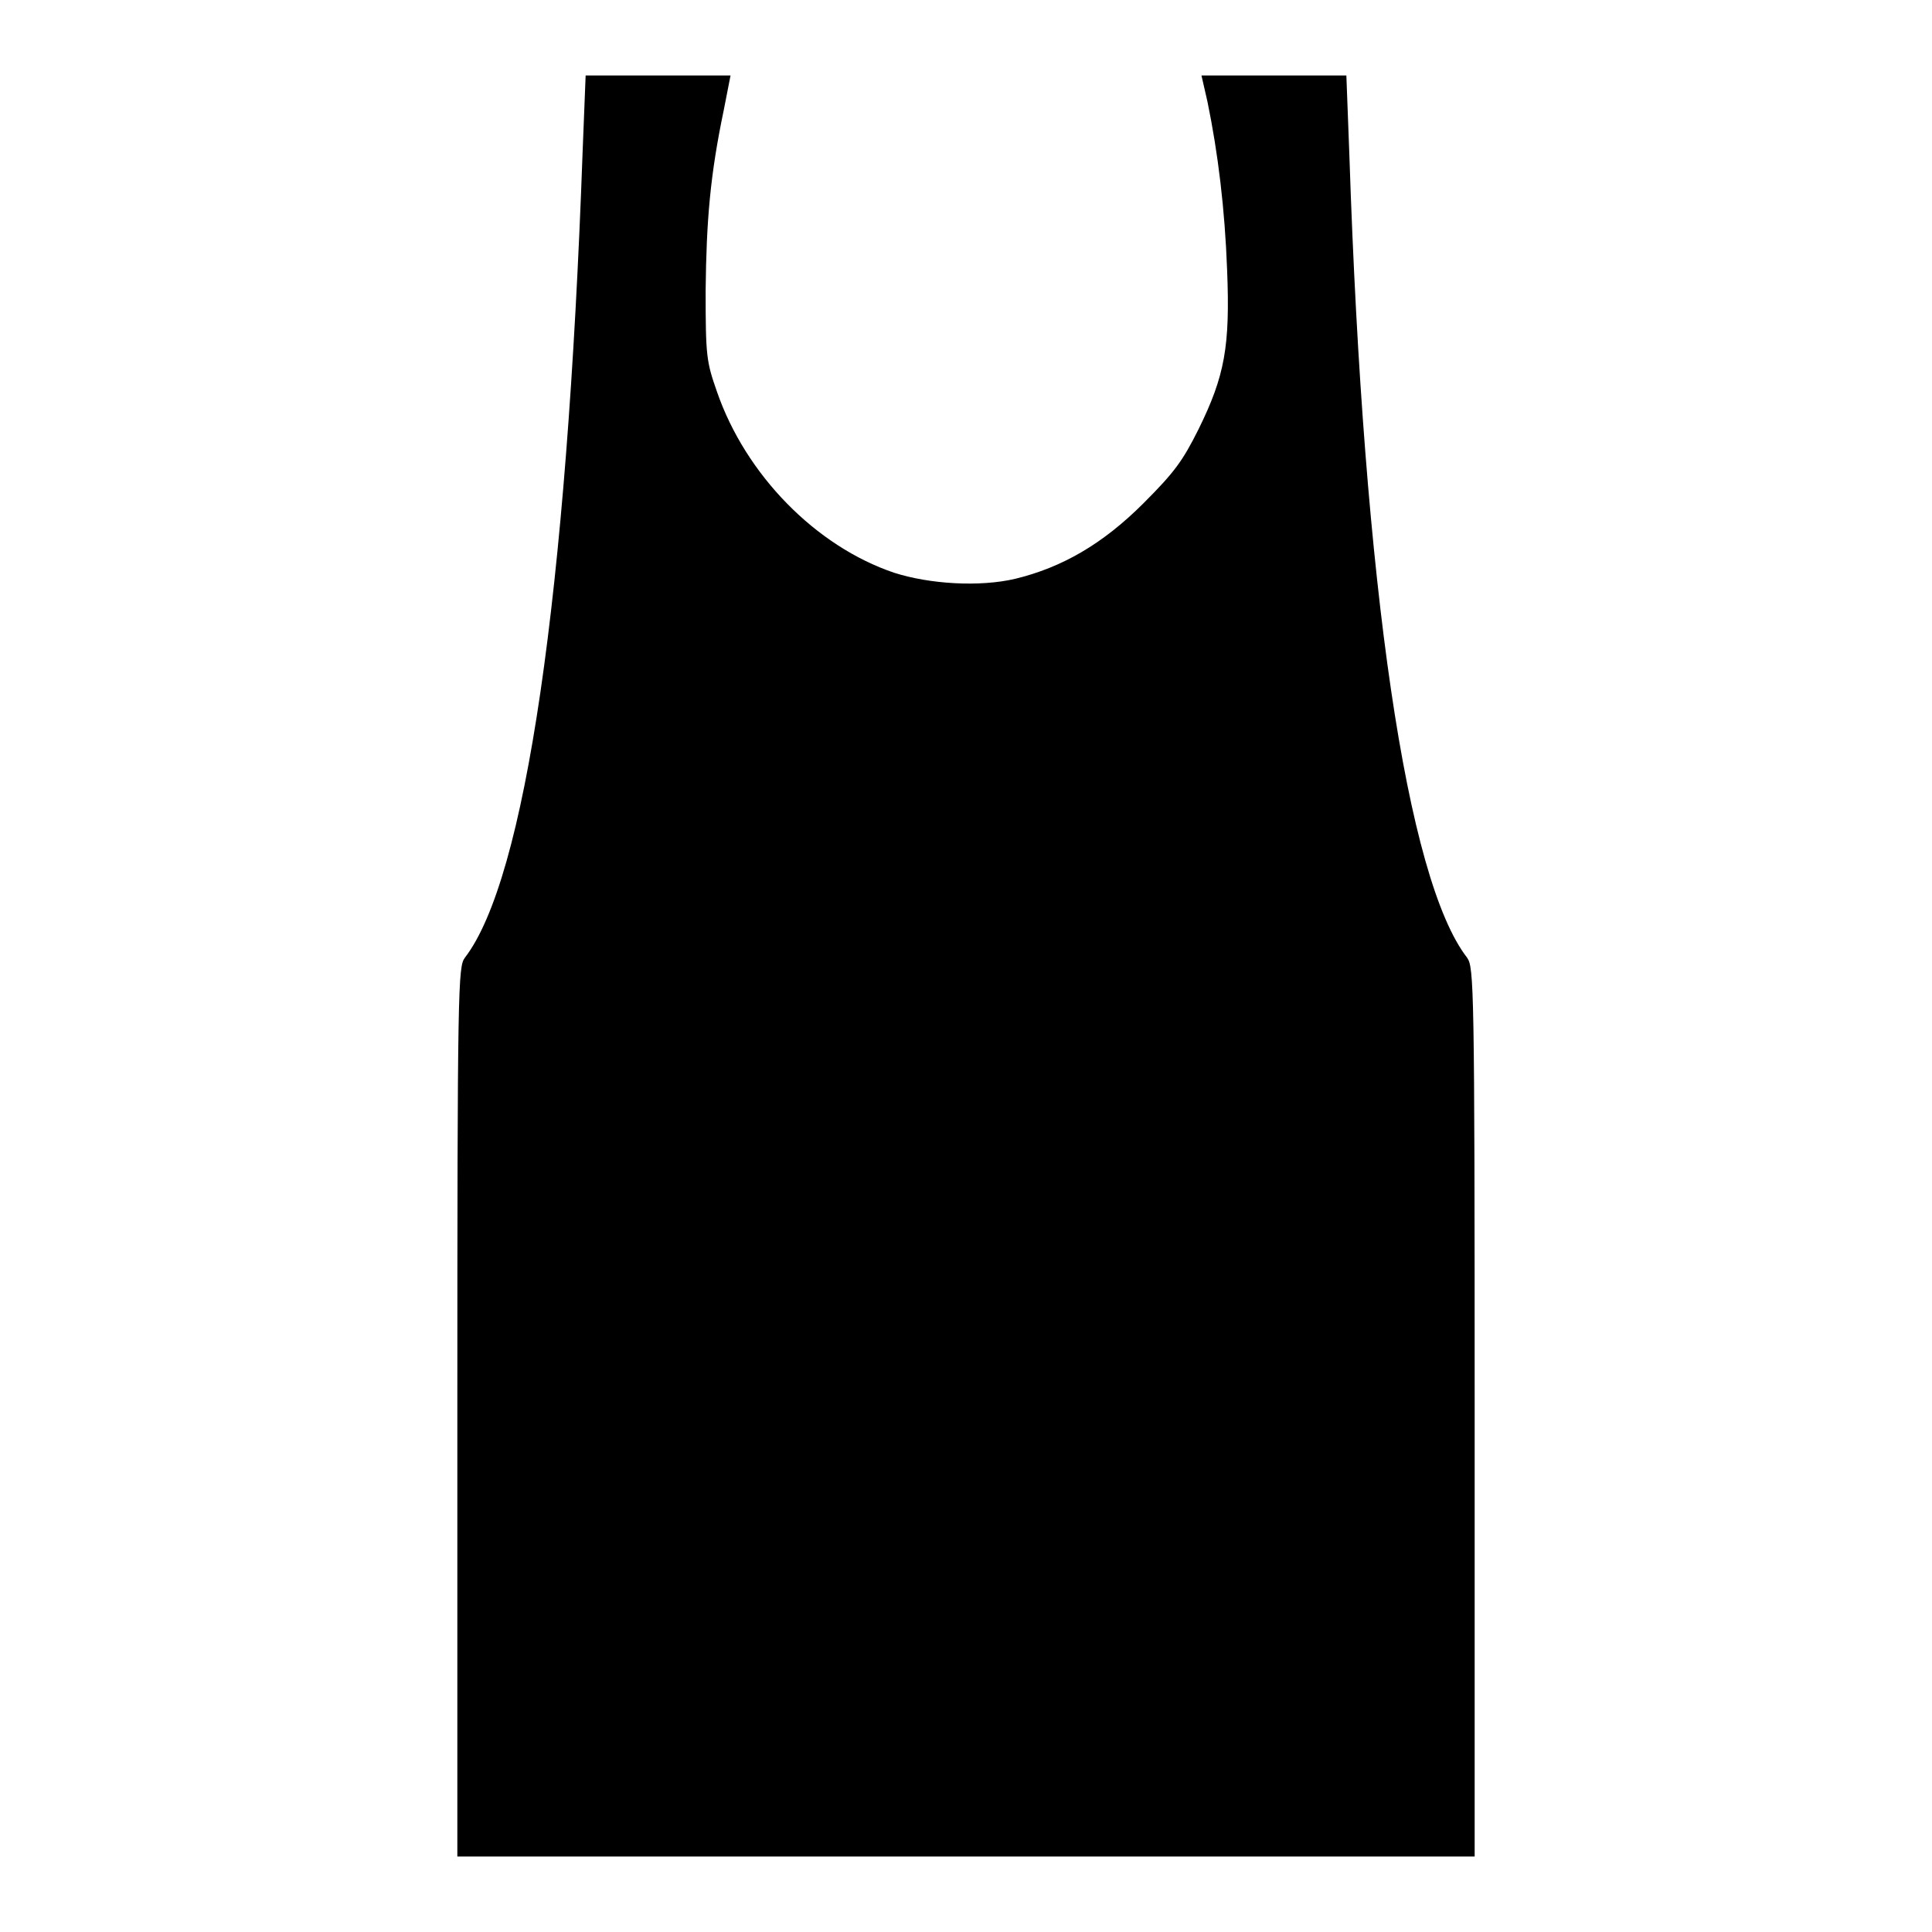 <?xml version="1.0" encoding="utf-8"?>
<!-- Svg Vector Icons : http://www.onlinewebfonts.com/icon -->
<!DOCTYPE svg PUBLIC "-//W3C//DTD SVG 1.1//EN" "http://www.w3.org/Graphics/SVG/1.1/DTD/svg11.dtd">
<svg version="1.1" xmlns="http://www.w3.org/2000/svg" xmlns:xlink="http://www.w3.org/1999/xlink" x="0px" y="0px" viewBox="0 0 256 256" enable-background="new 0 0 256 256" xml:space="preserve">
<g><g><g><path fill="#000000" d="M77.2,20.1c-2.1,58.9-7.6,96.4-15.6,106.8c-0.9,1.2-1,3.5-1,60.2V246H128h67.4v-58.9c0-56.7-0.1-58.9-1-60.2c-8-10.3-13.7-49-15.6-106.3L178.4,10h-9.6h-9.6l0.8,3.5c1.4,6.8,2.3,14.2,2.6,22.3c0.4,10.1-0.3,14-3.8,21.1c-2.1,4.2-3.2,5.7-7.3,9.8c-5.4,5.4-10.8,8.5-17,10c-4.7,1.1-11.3,0.7-16-0.8c-10.4-3.5-19.7-13-23.5-24c-1.4-4-1.5-4.7-1.5-13.4c0.1-9.3,0.6-15.3,2.4-23.9l0.9-4.6h-9.6h-9.6L77.2,20.1z"/></g></g></g>
</svg>